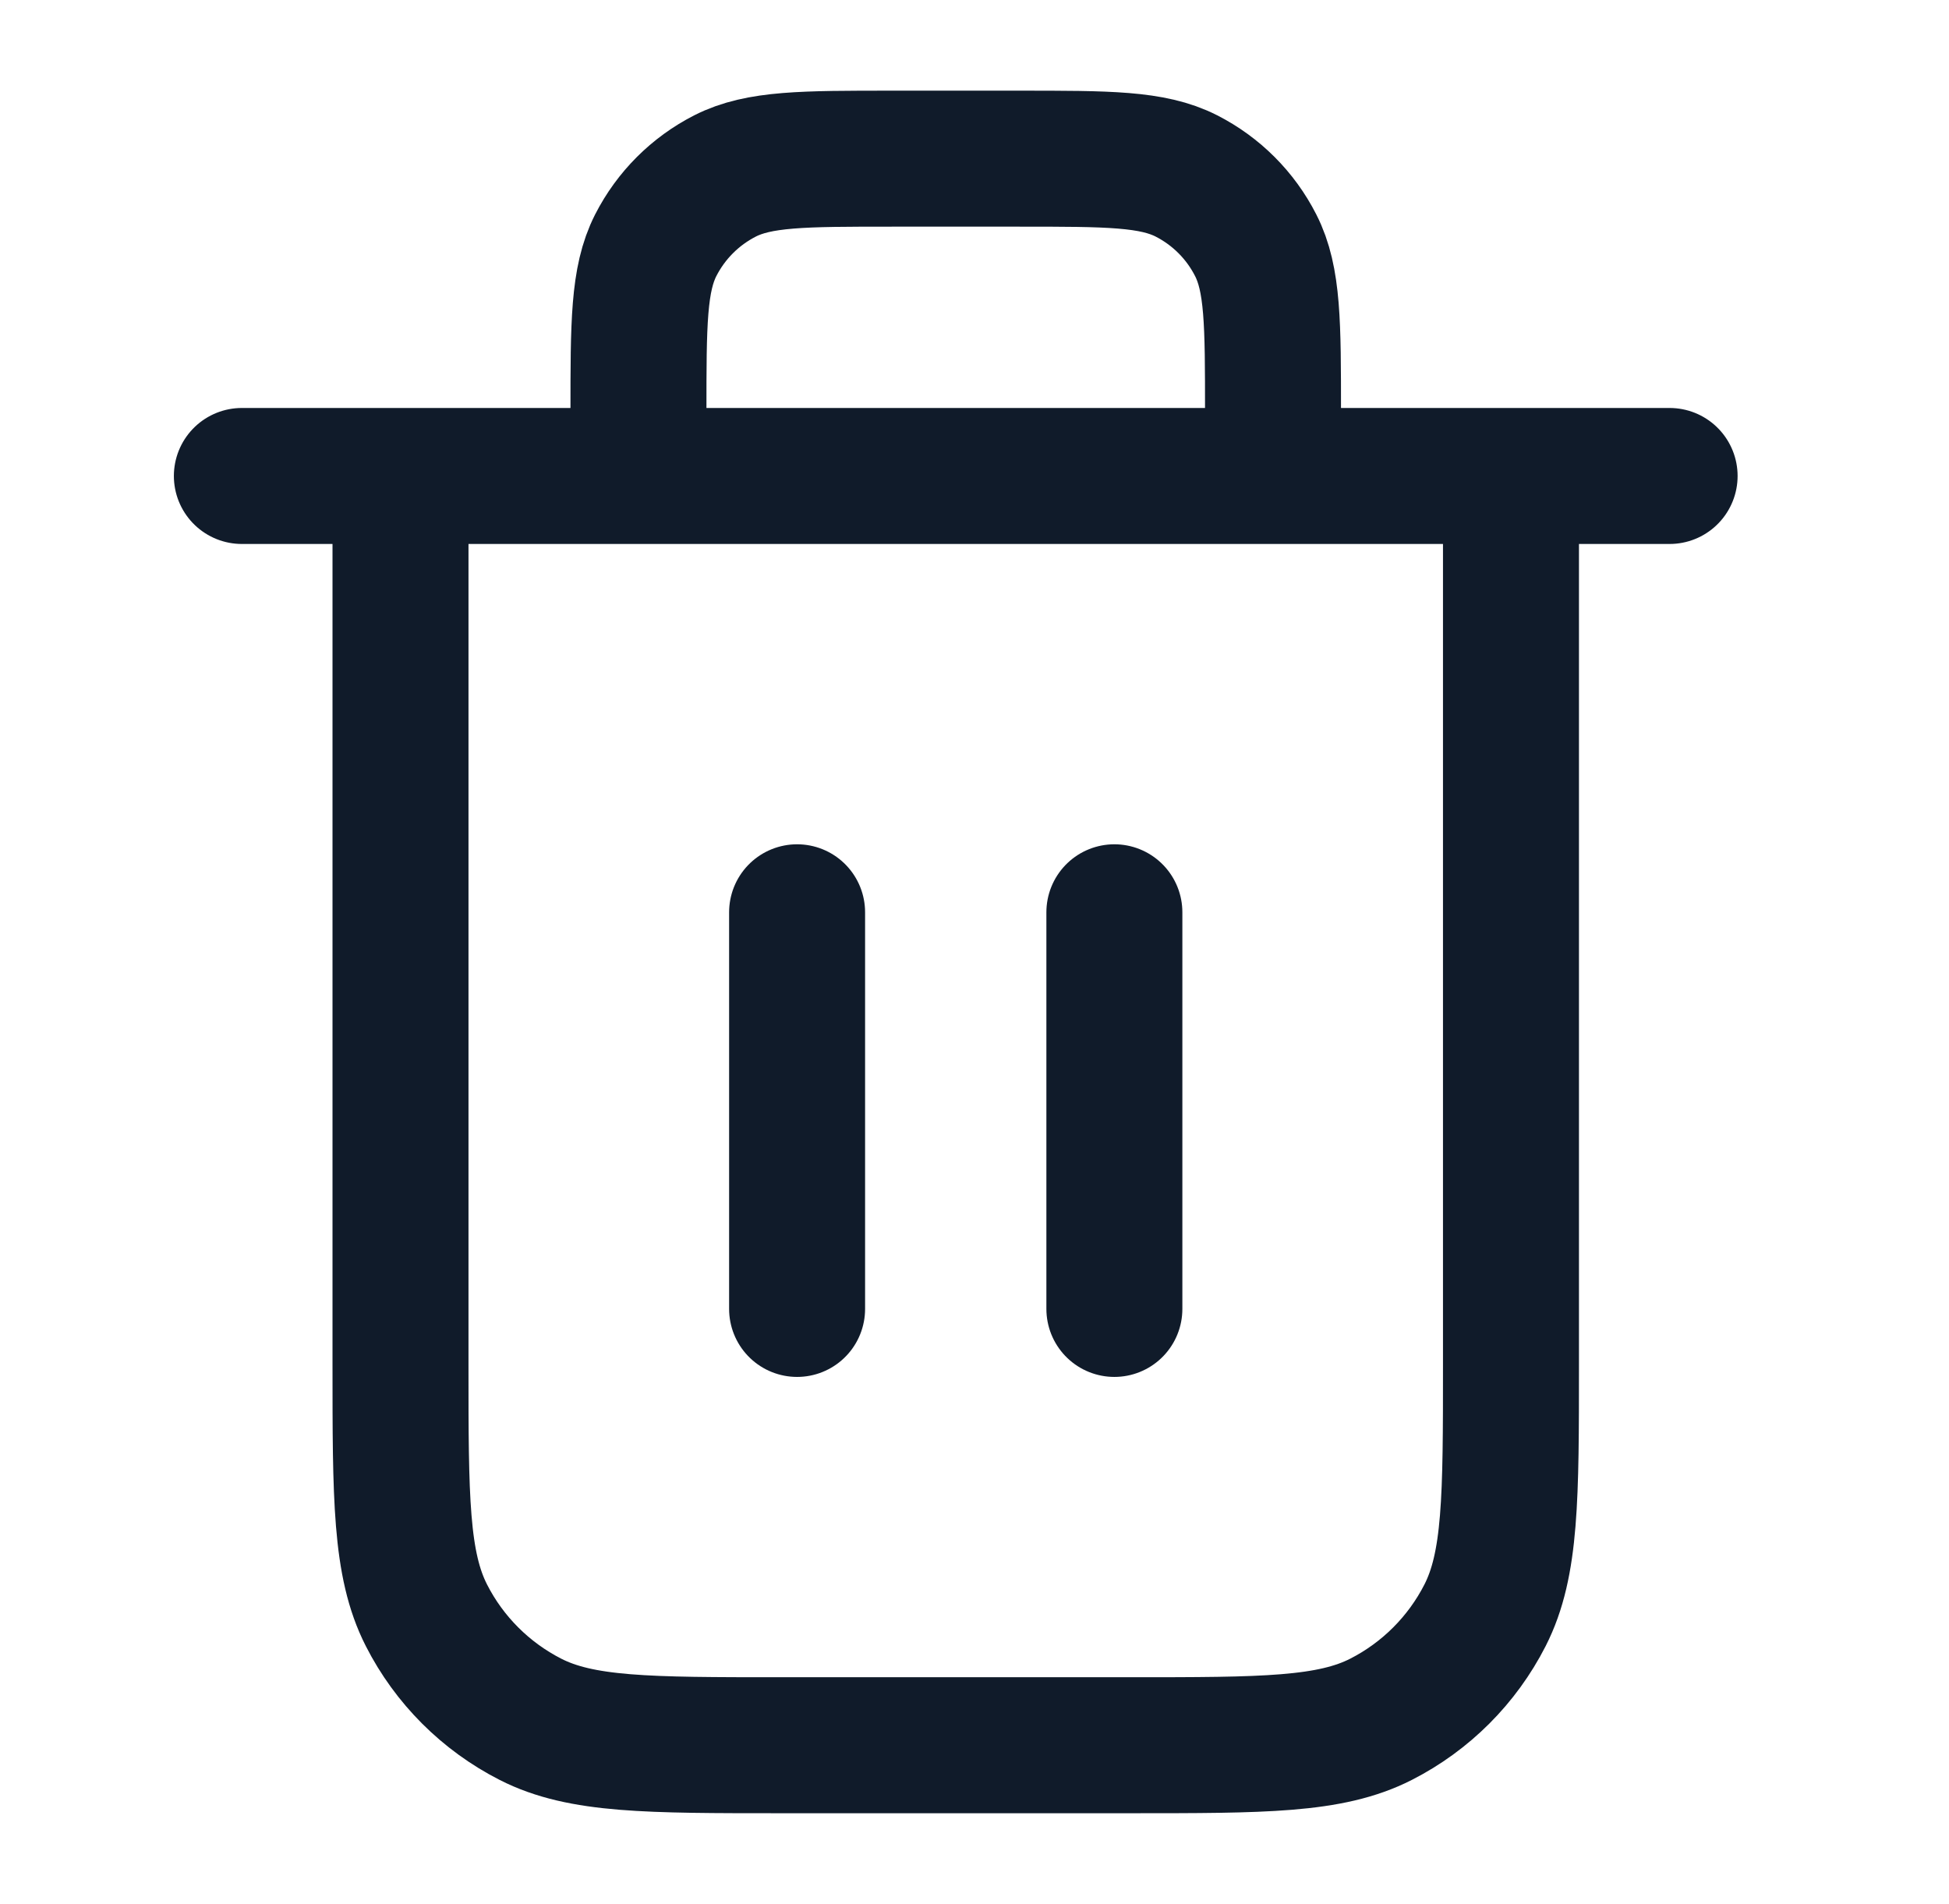 <svg width="43" height="42" viewBox="0 0 43 42" fill="none" xmlns="http://www.w3.org/2000/svg">
<path d="M28.086 10.5V9.1C28.086 7.14 28.086 6.16 27.704 5.411C27.369 4.752 26.834 4.217 26.175 3.881C25.426 3.5 24.446 3.5 22.486 3.5H19.686C17.726 3.5 16.746 3.5 15.997 3.881C15.338 4.217 14.803 4.752 14.467 5.411C14.086 6.16 14.086 7.14 14.086 9.1V10.5M17.586 20.125V28.875M24.586 20.125V28.875M5.336 10.5H36.836M33.336 10.5V30.1C33.336 33.04 33.336 34.51 32.764 35.633C32.26 36.621 31.457 37.424 30.469 37.928C29.346 38.5 27.876 38.5 24.936 38.5H17.236C14.296 38.5 12.825 38.5 11.703 37.928C10.715 37.424 9.911 36.621 9.408 35.633C8.836 34.51 8.836 33.04 8.836 30.1V10.5" stroke="#101B2A" stroke-width="3" stroke-linecap="round" stroke-linejoin="round"/>
</svg>
